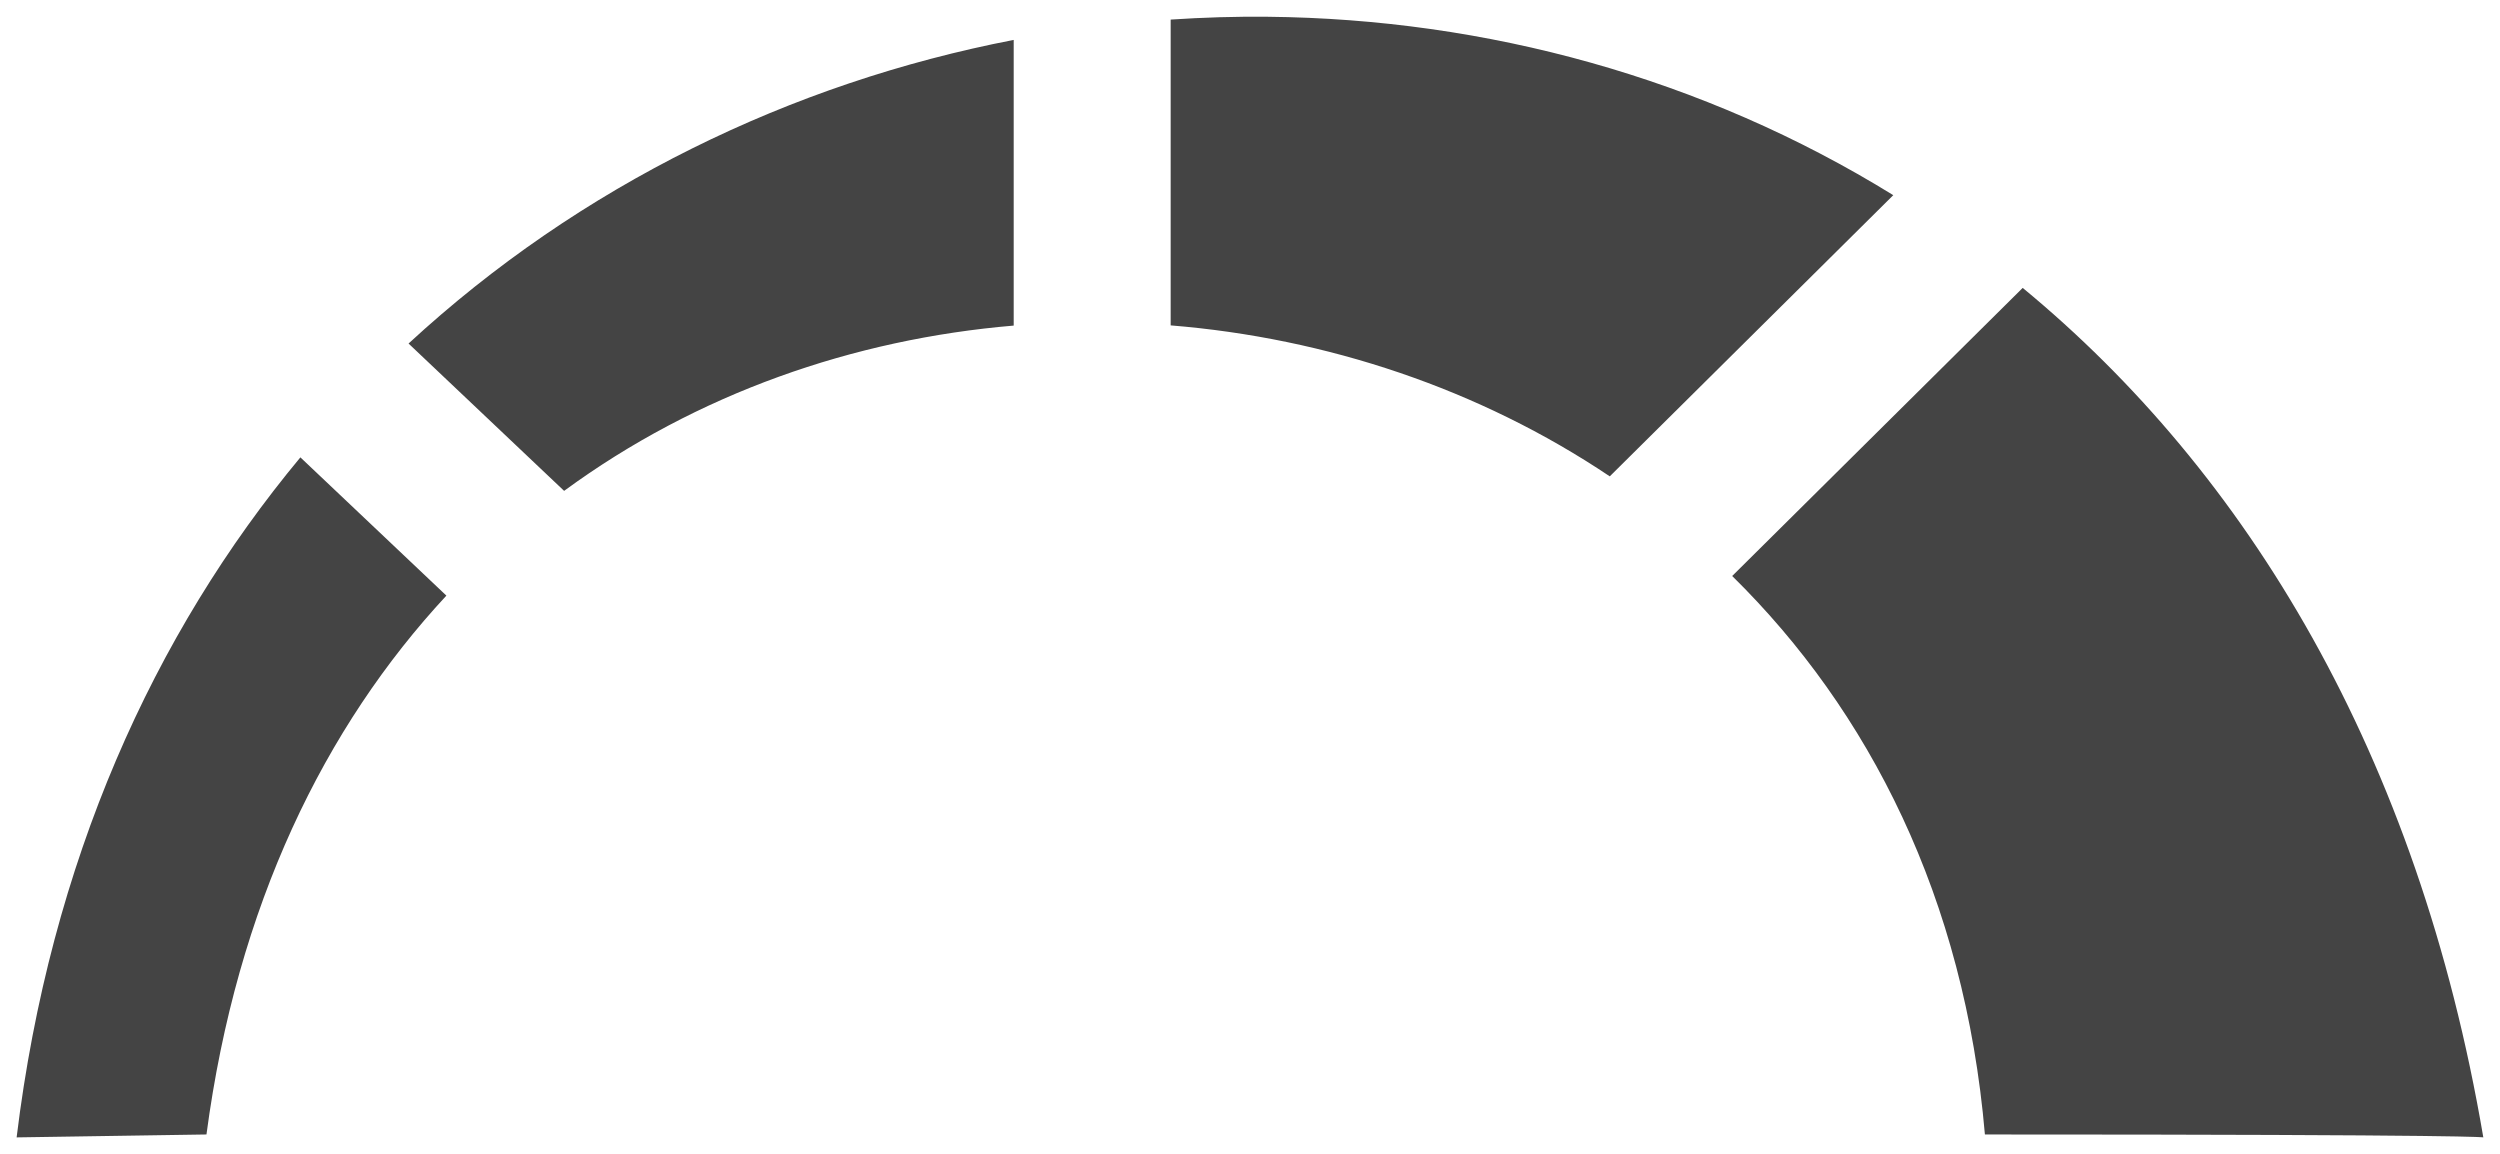 <?xml version="1.0" encoding="UTF-8"?>
<svg width="299.8" height="138.39" version="1.1" viewBox="0 0 299.8 138.39" xmlns="http://www.w3.org/2000/svg">
 <g transform="translate(-439.95 -306.16)">
  <path d="m592 308.17c-3.891-0.04-7.782 0.079-11.664 0.338v36.672c18.697 1.518 37.011 7.61 52.658 18.104l33.998-33.719c-22.857-14.117-48.9-21.13-74.992-21.395zm-30.488 2.777c-26.646 5.153-52.009 17.428-72.568 36.41l18.654 17.668c15.923-11.677 34.718-18.197 53.914-19.82zm121 29.738-34.838 34.549c16.43 16.164 27.869 38.61 30.305 66.973 59.768 0 59.77 0.35 59.77 0.35-7.834-46.022-28.384-79.723-55.236-101.87zm-206.54 20.322c-17.593 21.158-29.992 48.462-34.029 81.549l22.766-0.35c3.647-27.47 14.194-48.922 28.771-64.619z" fill="#444"/>
 </g>
</svg>
